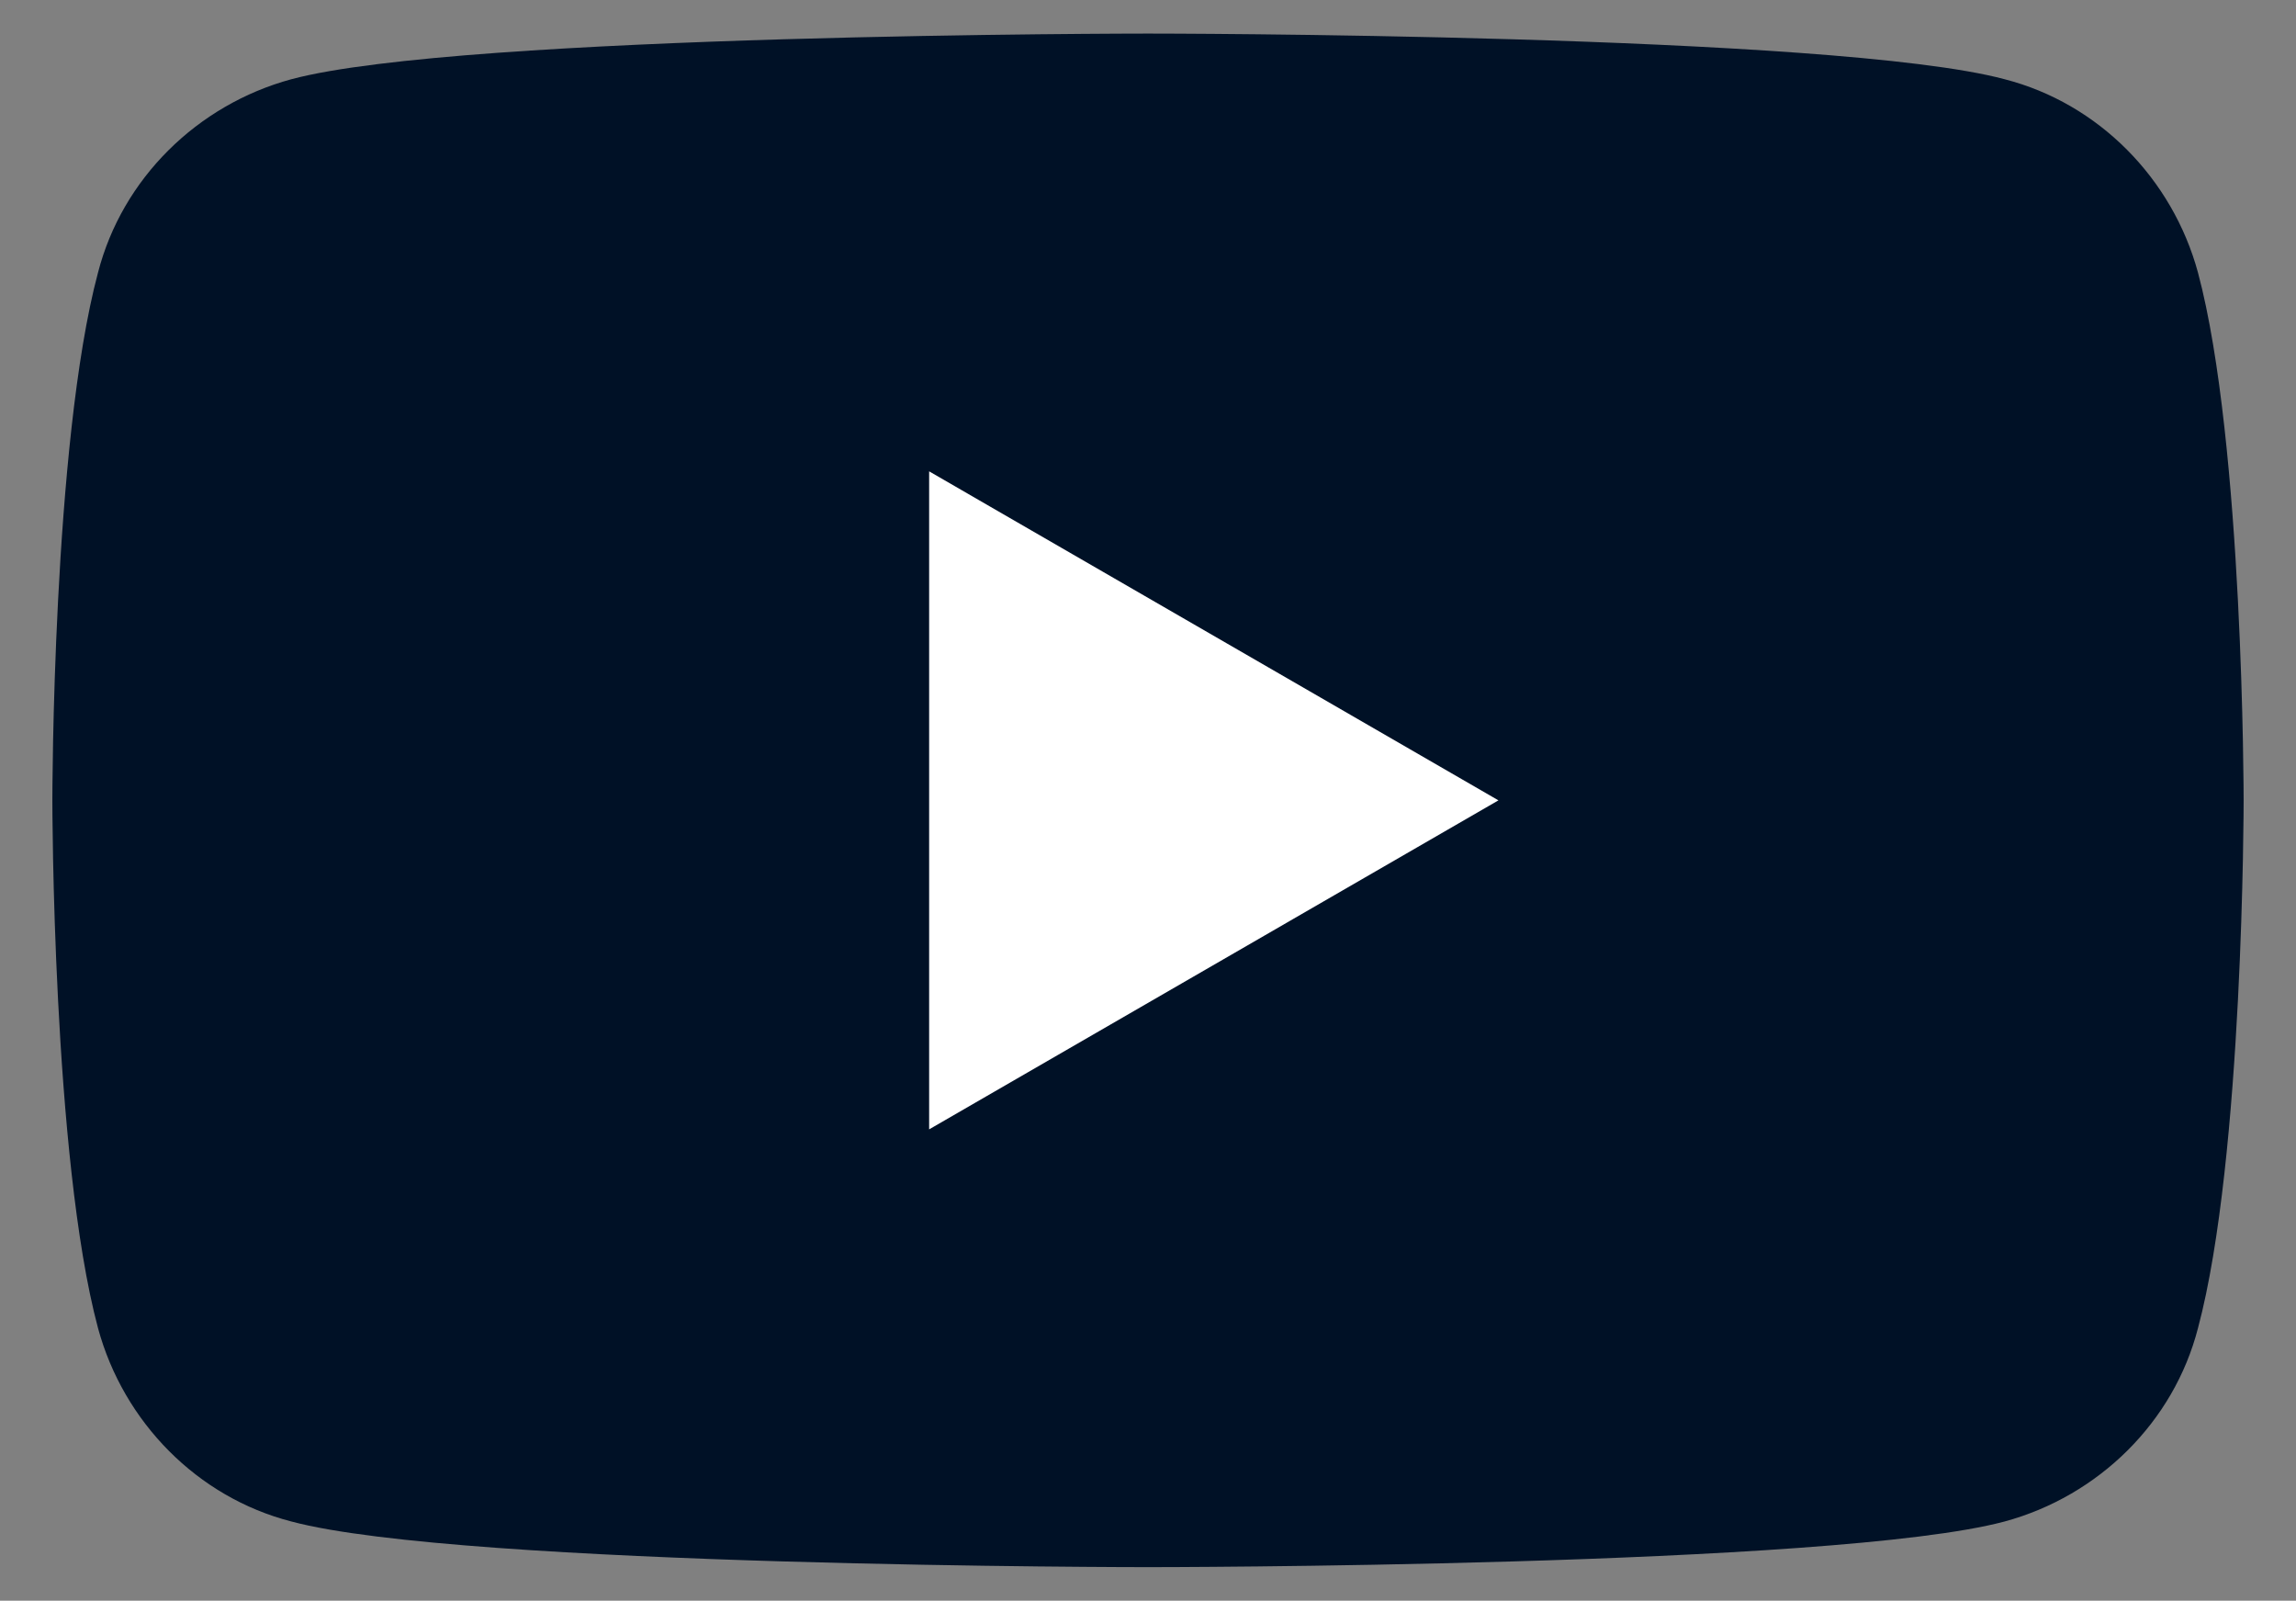 <?xml version="1.0" encoding="UTF-8"?>
<svg xmlns="http://www.w3.org/2000/svg" version="1.1" viewBox="0 0 171 119.2">
  <rect x="0" y="0" width="171" height="119.2" fill="#808080" stroke="none"/>
  <defs>
    <style>
      .cls-1 {
        fill: #fff;
      }

      .cls-2 {
        fill: #001126;
      }
    </style>
  </defs>
  <!-- Generator: Adobe Illustrator 28.7.3, SVG Export Plug-In . SVG Version: 1.2.0 Build 164)  -->
  <g>
    <g id="Layer_1">
      <g>
        <path class="cls-2" d="M163.7,20.3c-1.9-7-7.4-12.6-14.4-14.4-12.7-3.4-63.8-3.4-63.8-3.4,0,0-51.1,0-63.8,3.4-7,1.9-12.6,7.4-14.4,14.4-3.4,12.7-3.4,39.3-3.4,39.3,0,0,0,26.6,3.4,39.3,1.9,7,7.4,12.6,14.4,14.4,12.7,3.4,63.8,3.4,63.8,3.4,0,0,51.1,0,63.8-3.4,7-1.9,12.6-7.4,14.4-14.4,3.4-12.7,3.4-39.3,3.4-39.3,0,0,0-26.6-3.4-39.3Z"/>
        <path class="cls-1" d="M69.2,84.1l42.4-24.5-42.4-24.5v49Z"/>
      </g>
    </g>
  </g>
</svg>